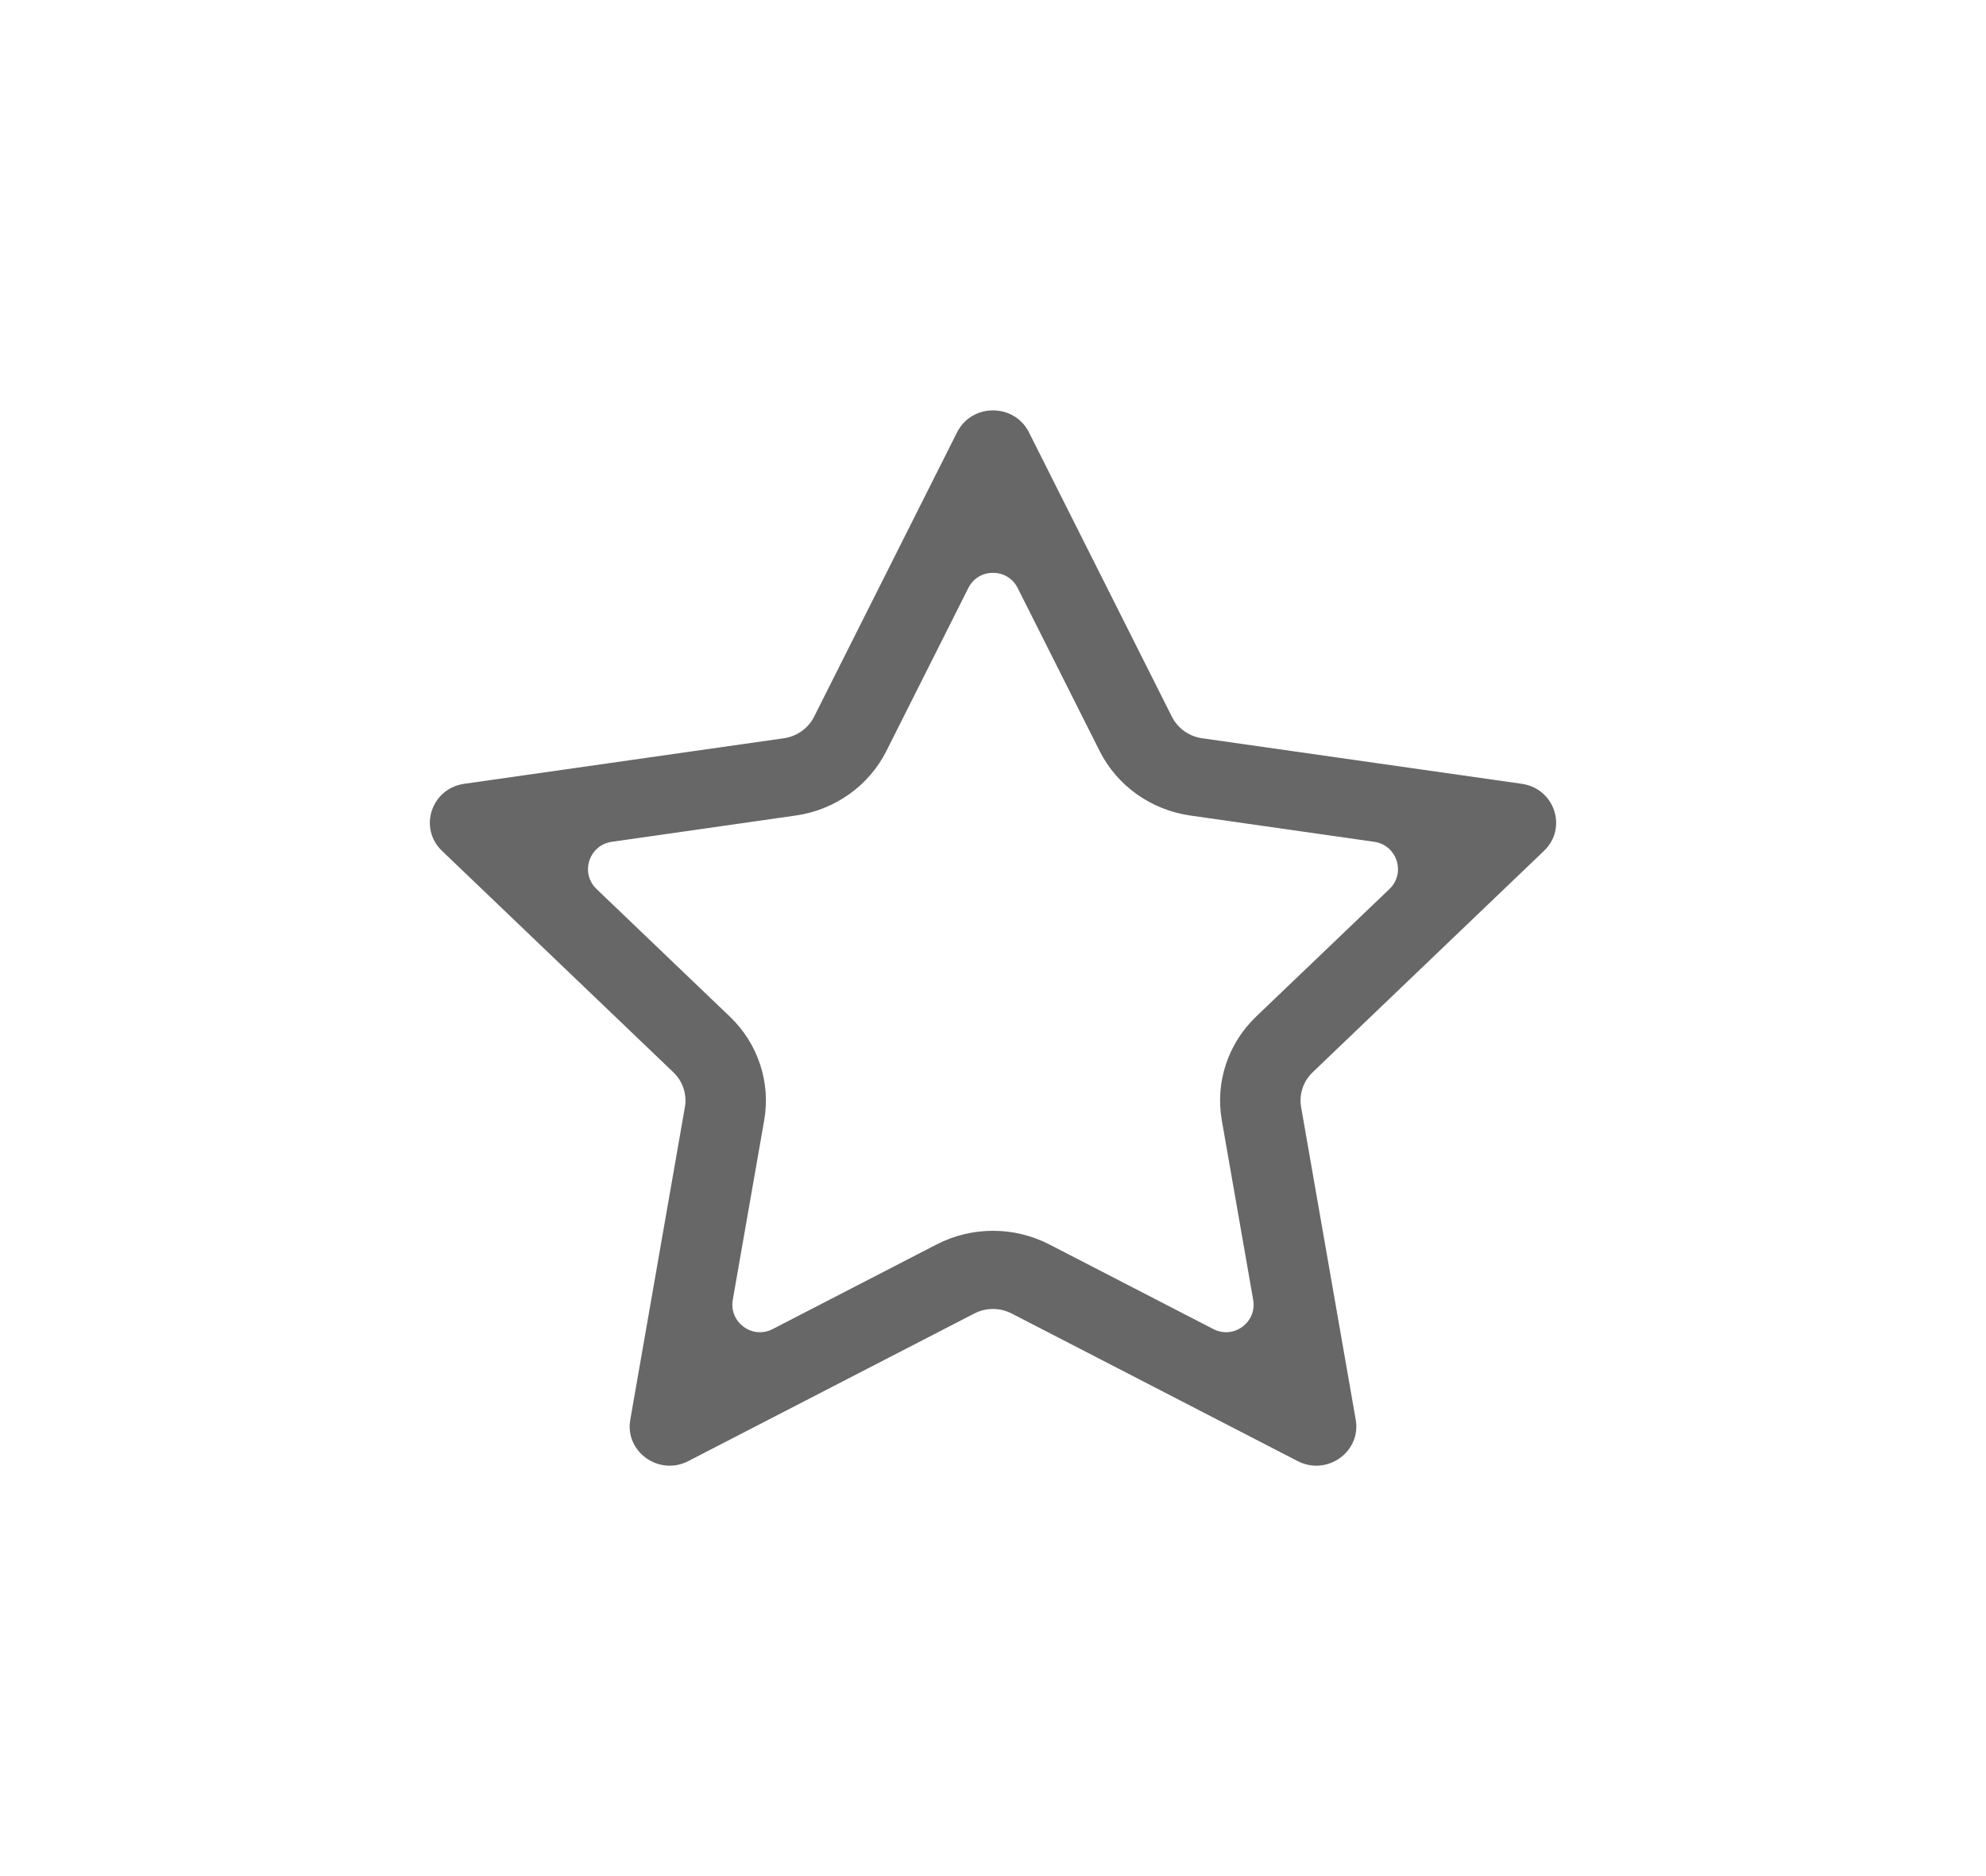 <svg width="36" height="34" viewBox="0 0 36 34" fill="none" xmlns="http://www.w3.org/2000/svg">
<g id="star_medium 1">
<path id="Vector" fill-rule="evenodd" clip-rule="evenodd" d="M12.415 20.063L13.853 20.3L13.283 23.556C13.212 23.964 13.638 24.276 14.005 24.087L16.978 22.553C17.617 22.223 18.383 22.223 19.022 22.553L21.995 24.087C22.362 24.276 22.788 23.964 22.716 23.556L22.147 20.3C22.028 19.615 22.258 18.913 22.77 18.423L25.186 16.112C25.488 15.824 25.324 15.315 24.911 15.256L21.578 14.78C20.86 14.678 20.248 14.237 19.933 13.611L21.243 12.989C21.349 13.199 21.553 13.345 21.789 13.379L27.586 14.205C28.181 14.29 28.419 15.008 27.988 15.42L23.794 19.433C23.623 19.596 23.545 19.832 23.585 20.063L24.575 25.729C24.677 26.31 24.055 26.754 23.522 26.479L18.338 23.804C18.126 23.695 17.874 23.695 17.662 23.804L12.477 26.479C11.945 26.754 11.323 26.31 11.425 25.729L12.415 20.063ZM8.012 15.42C7.581 15.008 7.819 14.29 8.414 14.205L14.21 13.379C14.447 13.345 14.651 13.199 14.757 12.989L16.067 13.611C15.752 14.237 15.139 14.678 14.422 14.78L11.089 15.256C10.676 15.315 10.512 15.824 10.814 16.112L13.229 18.423C13.742 18.913 13.972 19.615 13.853 20.3L12.415 20.063C12.455 19.832 12.377 19.596 12.206 19.433L8.012 15.42ZM17.553 10.656C17.738 10.289 18.262 10.289 18.447 10.656L19.933 13.611L21.243 12.989L18.651 7.834C18.384 7.305 17.616 7.305 17.349 7.834L14.757 12.989L16.067 13.611L17.553 10.656Z" fill="#676767"/>
</g>
</svg>
